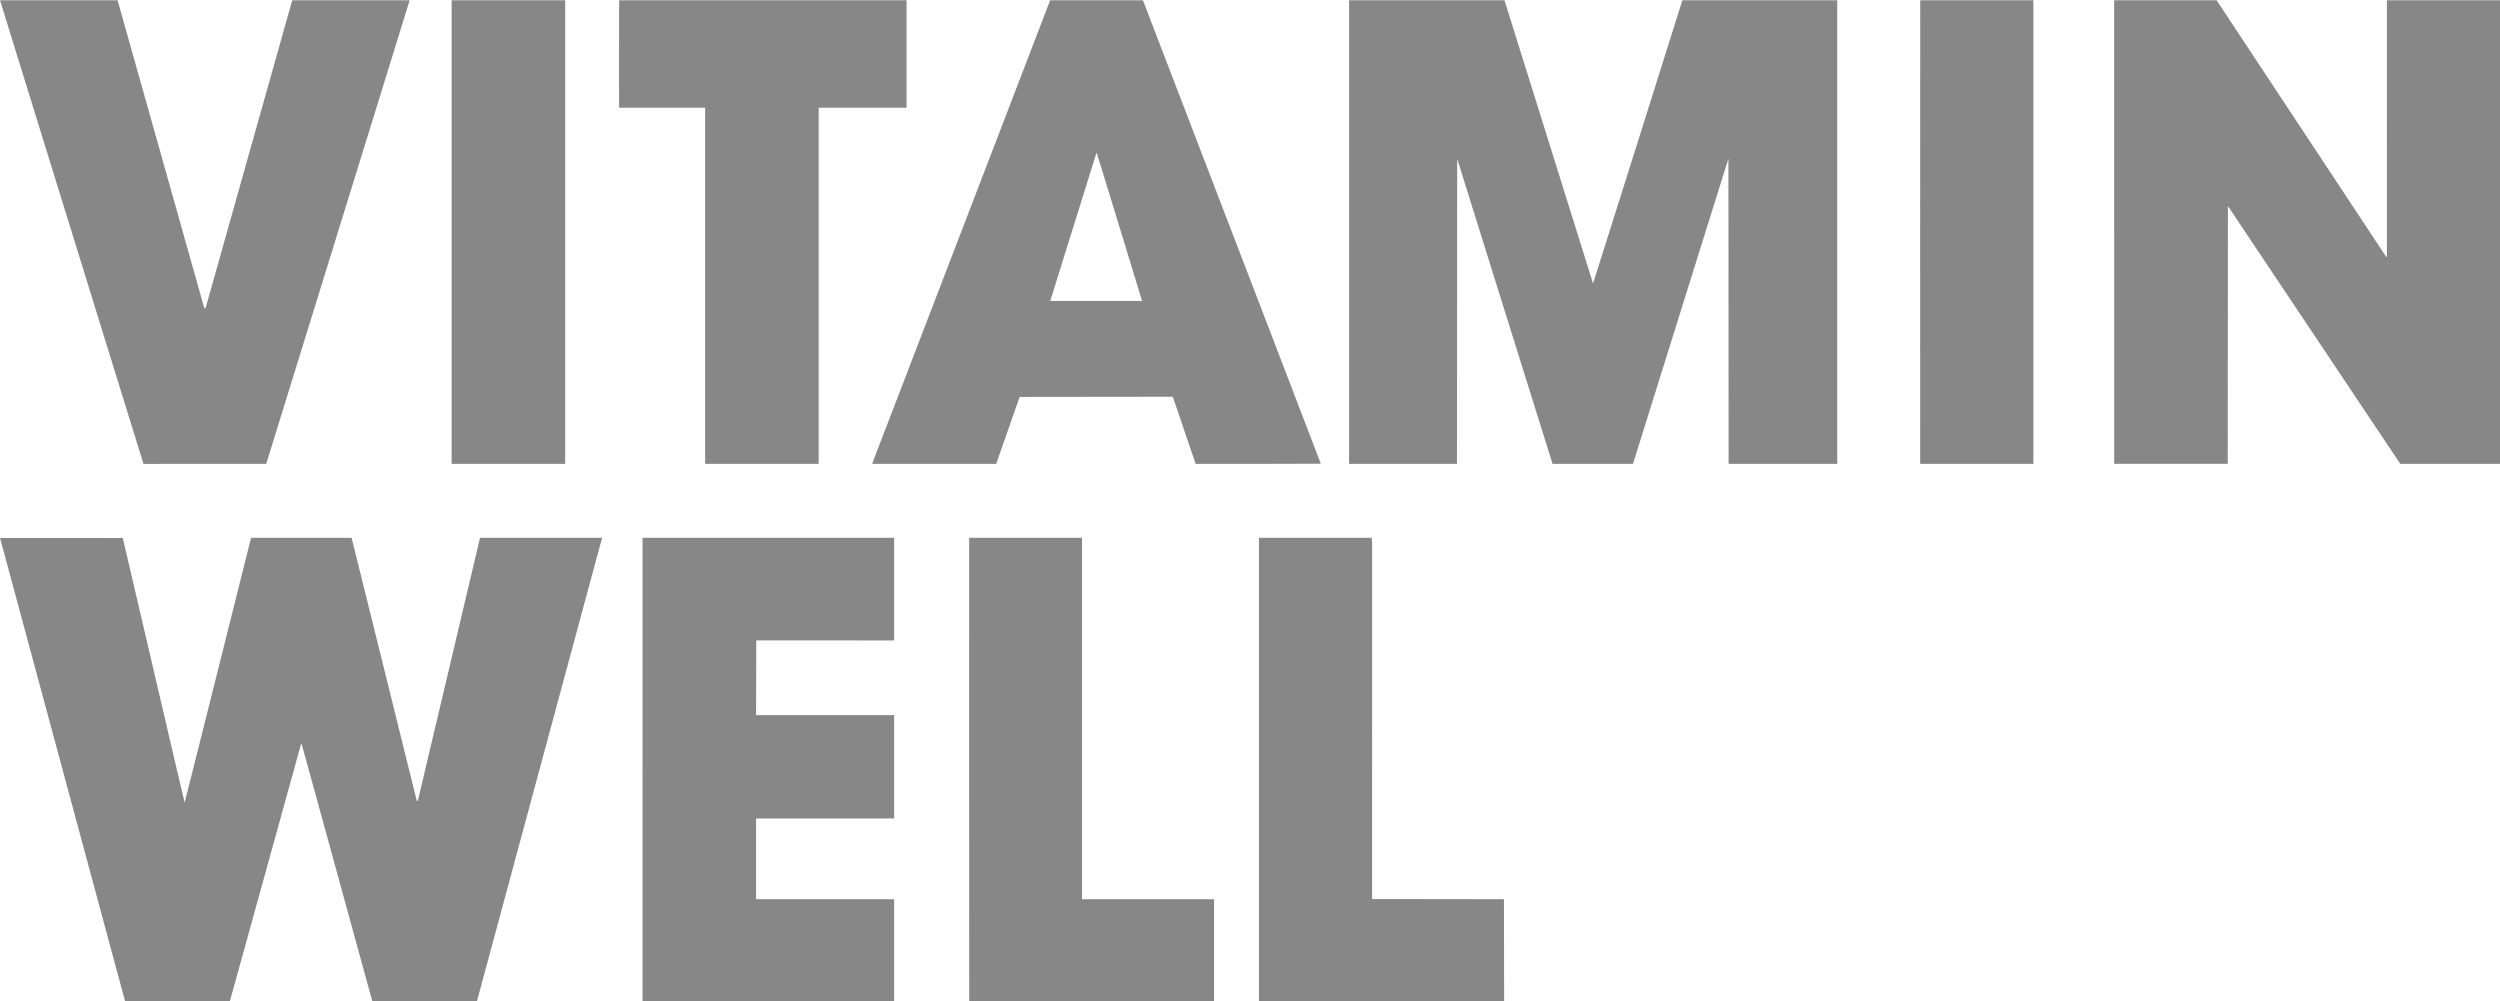 <?xml version="1.0" encoding="UTF-8" standalone="no"?> <svg xmlns:rdf="http://www.w3.org/1999/02/22-rdf-syntax-ns#" xmlns="http://www.w3.org/2000/svg" xmlns:cc="http://creativecommons.org/ns#" xmlns:dc="http://purl.org/dc/elements/1.1/" id="svg3407" viewBox="0 0 6627 2654" version="1.1"><path id="path3417" fill="#878787" d="m315.41,2594.4c-35.655-132.08-57.811-214.19-68.334-253.25-6.075-22.55-13.005-48.2-15.4-57-2.395-8.8-10.663-39.4-18.372-68-7.709-28.6-26.224-97.225-41.144-152.5-37.088-137.4-34.976-129.58-52.482-194.5-8.602-31.9-31.614-117.18-51.139-189.5-19.525-72.325-40.902-151.52-47.505-176-6.603-24.475-13.997-51.842-16.432-60.815-2.434-8.973-4.426-16.512-4.426-16.753,0-0.241,73.193-0.325,162.65-0.185l162.65,0.253,3.344,14.5c3.614,15.671,8.915,38.383,13.421,57.5,3.36,14.256,24.233,103.75,33.935,145.5,3.77,16.225,10.242,43.9,14.382,61.5,7.151,30.401,25.398,108.59,37.223,159.5,3.002,12.925,6.115,26.2,6.917,29.5,1.454,5.98,10.328,44.008,31.972,137,14.973,64.329,22.406,95.735,22.737,96.062,0.265,0.261,44.014-173.91,131.45-523.31l44.607-178.25h133.26,133.26l25.718,103.75c14.145,57.062,38.658,155.95,54.474,219.75,56.881,229.45,82.871,334.37,88.125,355.75,6.574,26.754,4.752,28.792,15.644-17.5,5.079-21.588,14.197-60.175,20.261-85.75,6.065-25.575,13.939-58.875,17.499-74,7.646-32.49,14.906-63.225,23.857-101,3.584-15.125,15.284-64.625,25.999-110,36.89-156.21,51.63-218.55,56.508-239,2.69-11.275,6.558-27.588,8.597-36.25l3.706-15.75h161.87,161.87l-0.456,1.25c-0.251,0.688-7.182,26.225-15.403,56.75s-26.256,97.35-40.077,148.5c-21.906,81.067-32.108,118.85-54.009,200-2.672,9.9-7.107,26.325-9.856,36.5-2.749,10.175-8.822,32.675-13.495,50-14.87,55.129-48.394,179.2-58.632,217-5.437,20.075-15.284,56.525-21.88,81-22.183,82.303-29.184,108.24-45.622,169-19.734,72.95-69.903,258.8-71.468,264.75l-1.118,4.253-138.61-0.254-138.61-0.254-1.271-4.5c-1.321-4.676-9.424-34.199-38.428-140-9.423-34.375-23.376-85.225-31.007-113-18.184-66.187-58.184-211.98-77.508-282.5-28.238-103.05-39.511-143.85-39.834-144.17-0.177-0.177-2.428,7.44-5.004,16.926-2.575,9.486-7.553,27.597-11.061,40.247-10.14,36.566-19.444,70.175-70.588,255-26.482,95.7-53.255,192.45-59.496,215-6.241,22.55-18.376,66.425-26.966,97.5-8.591,31.075-15.858,57.288-16.15,58.25l-0.531,1.75-138.68-0-138.68-0-16.265-60.25zm1387.8-554.25,0-614.5,333.5,0,333.5,0,0,136.01,0,136.01-182.75-0.016-182.75-0.016-0.255,99.011-0.255,99.011,183,0,183,0,0,137,0,137-183,0-183,0,0,107,0,107,0.75-0.118c0.412-0.065,82.762-0.065,183,0l182.25,0.118v135.5,135.5h-333.5-333.5v-614.5zm865.75,1.679c-0.138-337.05-0.106-613.58,0.072-614.5l0.323-1.679h149.43,149.43v479,479l0.75-0.118c0.412-0.065,79.162-0.065,175,0l174.25,0.118v135.5,135.5h-324.5-324.5l-0.252-612.82zm768.25-1.679,0-614.5,149.36,0,149.36,0,0.645,5.487,0.645,5.487-0.022,473.26-0.022,473.26,174.76,0.242,174.76,0.242,0.254,135.51,0.254,135.51-325,0-325,0,0-614.5zm-2957.9-813.75c-0.567-1.788-14.741-47.575-31.496-101.75-16.756-54.175-63.324-204.7-103.49-334.5-40.162-129.8-111.31-359.75-158.11-511-46.791-151.18-85.324-275.72-85.622-276.68l-0.542-1.75h155.82,155.82l20.343,72.248c11.189,39.737,30.172,107.12,42.185,149.75,12.013,42.625,45.918,163,75.345,267.5s59.406,210.92,66.619,236.5c7.213,25.575,16.112,57.188,19.776,70.25,8.102,28.885,6.222,29.682,16.506-7,4.742-16.912,16.548-58.875,26.236-93.25,15.293-54.261,55.566-197.29,94.465-335.5,35.782-127.13,43.195-153.46,56.452-200.5,7.983-28.325,21.375-75.913,29.76-105.75l15.246-54.25h155.72,155.72l-1.415,4.25c-1.391,4.177-129.84,419.25-295.07,953.48l-83.889,271.23-162.67,0.016-162.67,0.016-1.032-3.25zm817.88-611.25,0-614.5,150.5,0,150.5,0,0,614.5,0,614.5-150.5,0-150.5,0,0-614.5zm672,142.5,0-472-113.93,0-113.93,0-0.323-1.678c-0.178-0.923-0.208-65.048-0.066-142.5l0.256-140.82h380.99,380.99v142.5,142.5h-116.5-116.5v472,472h-150.5-150.5v-472zm443,471.3c0-0.387,2.882-8.149,6.404-17.25,5.997-15.495,20.951-54.408,93.59-243.55,16.053-41.8,42.154-109.75,58.002-151s51.623-134.4,79.5-207,53.975-140.55,57.996-151c4.021-10.45,30.124-78.4,58.008-151s61.847-161.02,75.474-196.5c13.627-35.475,28.77-74.957,33.651-87.738l8.874-23.238h123,123l68.223,177.74c64.288,167.49,156.71,408.19,240.45,626.24,127.07,330.88,162.83,424.12,162.83,424.53,0,0.257-74.647,0.468-165.88,0.468h-165.88l-9.985-29.25c-5.492-16.088-19.122-56.139-30.29-89.002l-20.305-59.752-203.01,0.252-203.01,0.252-31.069,88.747-31.069,88.747h-164.25-164.25v-0.703zm715-431.88c0-0.318-21.194-69.731-47.098-154.25s-52.733-172.12-59.62-194.67c-6.887-22.55-12.824-41.564-13.194-42.254l-0.672-1.254-6.623,21.254c-35.082,112.57-113.99,365.62-115.37,370l-0.554,1.75h121.57,121.57v-0.579zm549-181.92,0-614.5,205.92,0,205.92,0,1.546,4.75c1.407,4.324,86.904,277.7,191.86,613.49l41.178,131.74,0.689-0.736c0.379-0.405,50.27-158.24,110.87-350.74,60.599-192.5,113.62-360.91,117.82-374.25l7.64-24.25h205.28,205.28l-0.012,614.5-0.012,614.5h-143.99-143.99l-0.251-404.61-0.251-404.61-77.35,247.36c-42.542,136.05-99.466,318.12-126.5,404.61l-49.147,157.25h-106.59-106.59l-19.474-62.25c-10.71-34.238-67.598-216.21-126.42-404.37l-106.94-342.12-0.251,404.37-0.251,404.37h-143-143v-614.5zm1513.8,613.75c-0.17-0.412-0.195-276.94-0.057-614.5l0.253-613.75h150,150v614.5,614.5h-149.94-149.94l-0.309-0.75zm514.19-613.75,0-614.5,135.83,0,135.83,0,7.396,11.25c4.067,6.188,19.742,29.925,34.832,52.75s34.715,52.525,43.61,66c8.895,13.475,25.397,38.45,36.67,55.5,42.406,64.135,60.603,91.67,75.341,114,8.349,12.65,29.023,43.925,45.941,69.5s40.429,61.125,52.246,79,47.368,71.65,79.001,119.5,61.405,92.956,66.16,100.24c4.754,7.279,9.016,13.242,9.471,13.25l0.827,0.015-0.178-3.25c-0.098-1.788-0.132-155.01-0.077-340.5l0.102-337.25h150,150v614.5,614.5l-132.25-0.028-132.25-0.028-19.173-28.722c-10.545-15.797-42.062-62.922-70.036-104.72-163.5-244.65-260.3-389.35-328-490.56l-39.686-59.328-0.251,341.58-0.252,341.58h-150.5-150.5v-614.5z"></path></svg> 